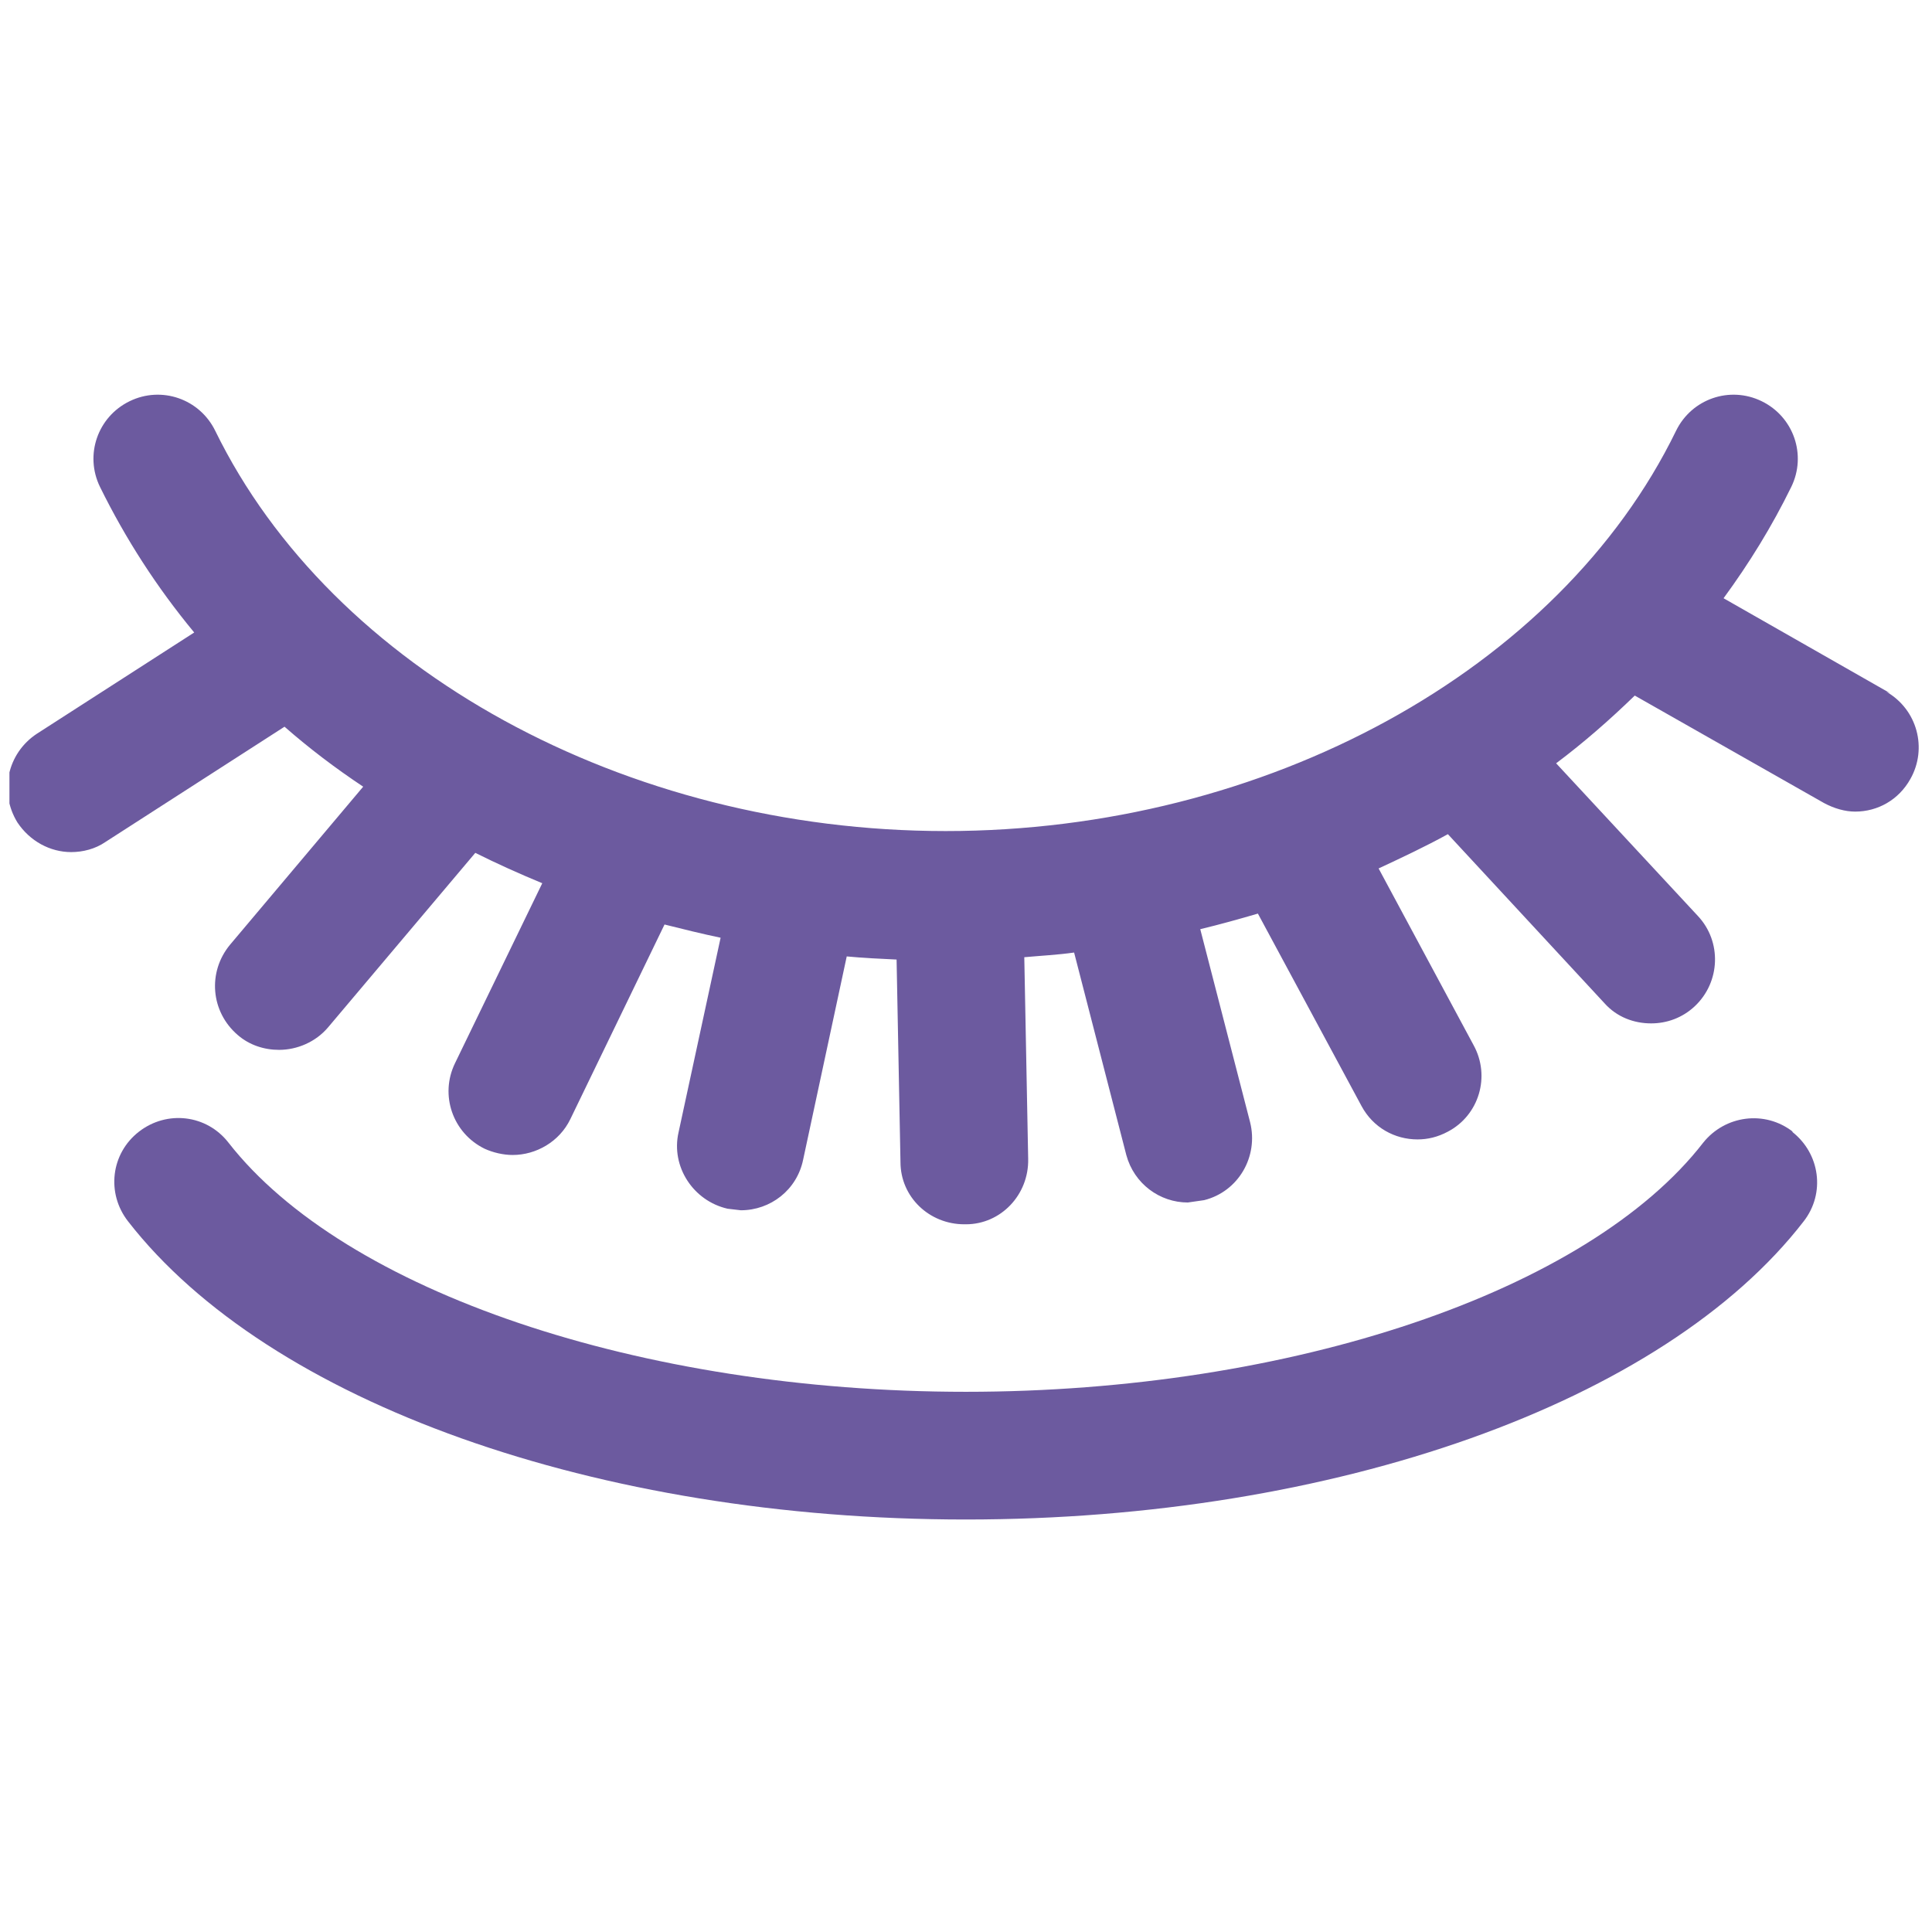 <svg xmlns="http://www.w3.org/2000/svg" fill="none" viewBox="0 0 71 71" height="71" width="71">
<g clip-path="url(#clip0_376_1471)">
<path fill="#6C5A9F" d="M65.885 41.59C64.855 40.789 63.396 40.989 62.594 41.99C58.359 47.456 47.456 51.148 35.495 51.148C23.533 51.148 12.659 47.456 8.395 41.99C7.594 40.96 6.134 40.789 5.104 41.59C4.074 42.391 3.902 43.851 4.704 44.881C9.883 51.548 21.959 55.841 35.495 55.841C49.03 55.841 61.135 51.548 66.286 44.881C67.087 43.851 66.887 42.391 65.857 41.59"></path>
<path fill="#6C5A9F" d="M69.463 25.476L63.34 21.985C64.284 20.697 65.114 19.352 65.829 17.892C66.401 16.719 65.915 15.317 64.742 14.745C63.568 14.172 62.166 14.659 61.594 15.832C57.301 24.646 46.513 30.541 34.752 30.541C22.99 30.541 12.202 24.617 7.91 15.832C7.337 14.659 5.935 14.172 4.762 14.745C3.588 15.317 3.102 16.719 3.674 17.892C4.619 19.81 5.763 21.584 7.137 23.244L1.356 26.964C0.269 27.679 -0.046 29.11 0.641 30.226C1.099 30.913 1.843 31.314 2.616 31.314C3.045 31.314 3.503 31.199 3.875 30.942L10.456 26.706C11.372 27.508 12.316 28.223 13.347 28.91L8.453 34.719C7.623 35.721 7.738 37.18 8.739 38.038C9.169 38.41 9.712 38.582 10.256 38.582C10.914 38.582 11.601 38.296 12.059 37.752L17.467 31.342C18.269 31.743 19.099 32.115 19.928 32.458L16.723 39.069C16.151 40.242 16.638 41.644 17.811 42.216C18.126 42.359 18.498 42.445 18.841 42.445C19.7 42.445 20.558 41.959 20.959 41.129L24.421 33.975C25.108 34.147 25.795 34.318 26.482 34.461L24.936 41.615C24.65 42.875 25.48 44.134 26.739 44.42L27.226 44.477C28.313 44.477 29.286 43.733 29.515 42.617L31.117 35.148C31.718 35.205 32.319 35.234 32.949 35.263L33.092 42.703C33.092 43.991 34.151 44.992 35.438 44.992L35.496 44.992C36.783 44.992 37.814 43.905 37.785 42.588L37.642 35.177C38.272 35.12 38.873 35.091 39.473 35.005L41.391 42.445C41.677 43.504 42.621 44.191 43.651 44.191L44.252 44.105C45.511 43.79 46.256 42.503 45.941 41.243L44.109 34.147C44.825 33.975 45.54 33.775 46.227 33.574L50.033 40.642C50.462 41.444 51.263 41.873 52.093 41.873C52.465 41.873 52.837 41.787 53.209 41.587C54.354 40.986 54.783 39.555 54.154 38.41L50.663 31.915C51.521 31.514 52.379 31.113 53.209 30.655L58.961 36.865C59.419 37.38 60.049 37.609 60.678 37.609C61.251 37.609 61.823 37.409 62.281 36.98C63.225 36.093 63.282 34.604 62.395 33.66L57.187 28.051C58.217 27.279 59.161 26.449 60.077 25.562L67.031 29.511C67.403 29.711 67.804 29.826 68.176 29.826C69.005 29.826 69.778 29.396 70.207 28.624C70.837 27.508 70.465 26.077 69.32 25.419"></path>
</g>
<defs>
<clipPath id="clip0_376_1471">
<rect transform="translate(0.347 0.175)" fill="white" height="70.166" width="70.166"></rect>
</clipPath>
</defs>
</svg>
